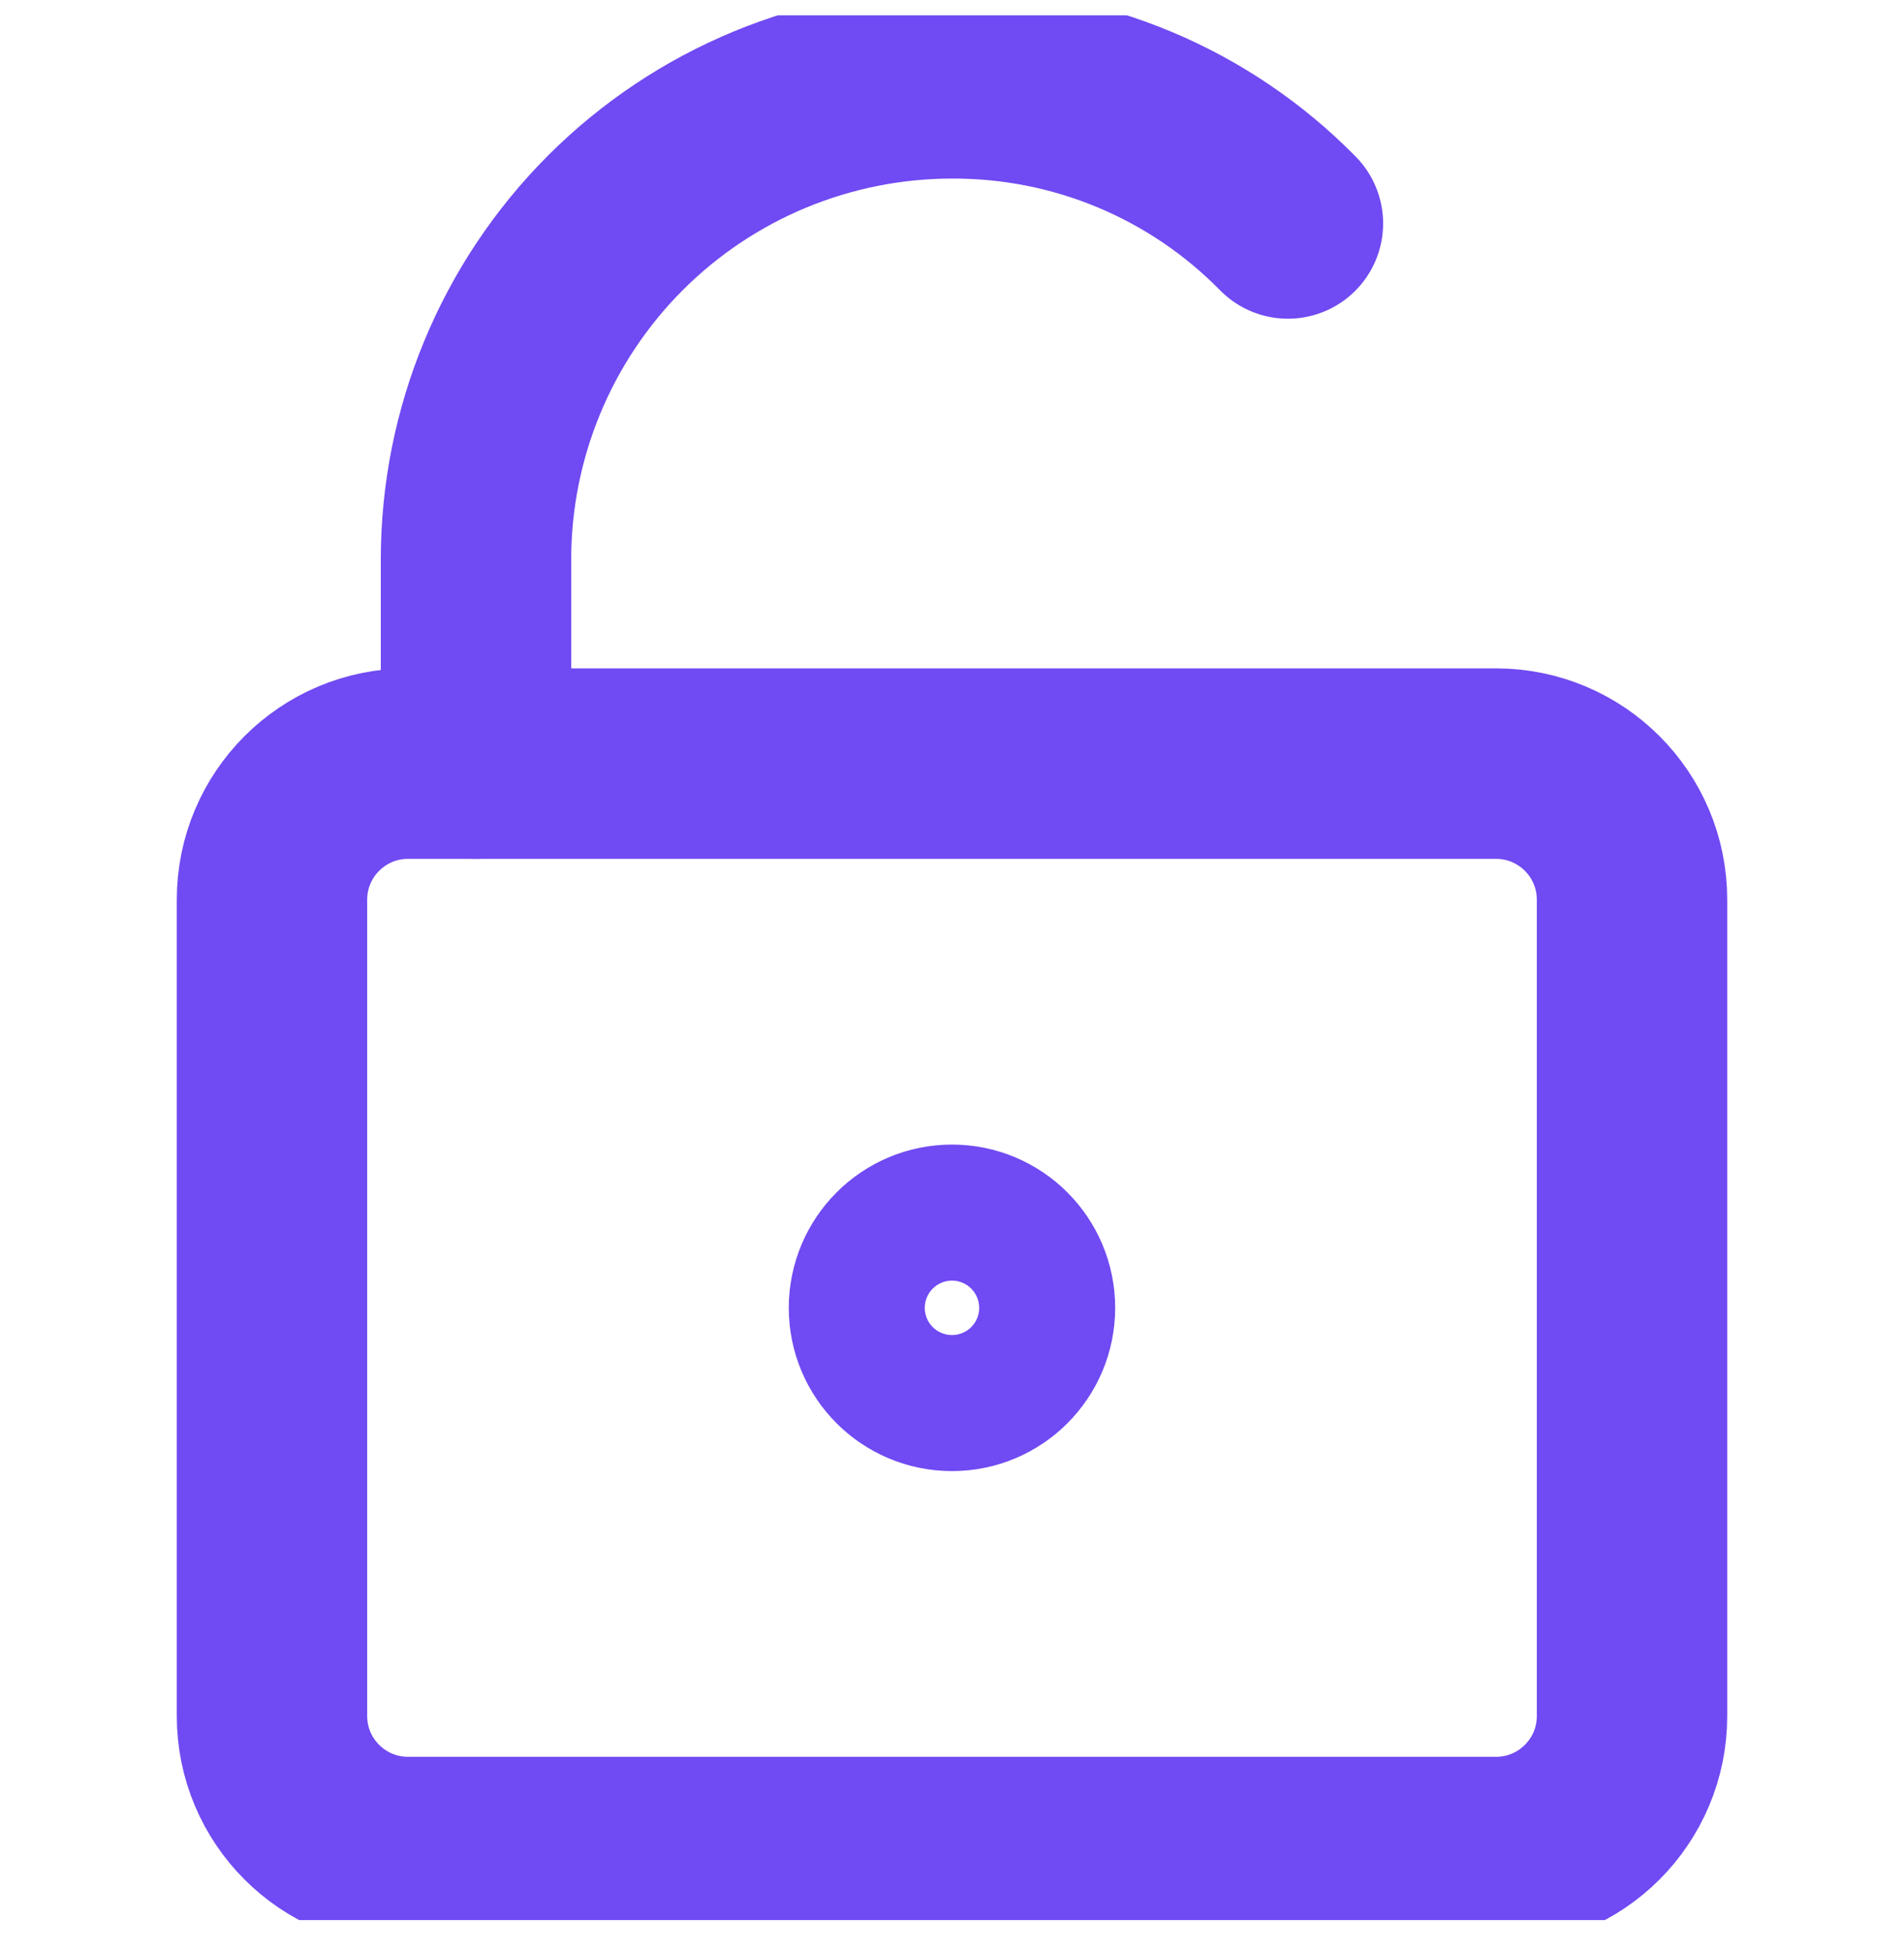 <svg width="40" height="41" viewBox="0 0 40 41" fill="none" xmlns="http://www.w3.org/2000/svg">
<g clip-path="url(#clip0_111_2297)">
<path d="M31.429 16.036H8.572C6.994 16.036 5.714 17.315 5.714 18.893V36.036C5.714 37.614 6.994 38.893 8.572 38.893H31.429C33.007 38.893 34.286 37.614 34.286 36.036V18.893C34.286 17.315 33.007 16.036 31.429 16.036Z" stroke="#704AF2" stroke-width="4" stroke-linecap="round" stroke-linejoin="round"/>
<path d="M27.057 4.693C26.137 3.756 25.039 3.013 23.826 2.507C22.614 2.002 21.313 1.745 20 1.75C17.348 1.75 14.804 2.804 12.929 4.679C11.054 6.555 10 9.098 10 11.75V16.036" stroke="#704AF2" stroke-width="4" stroke-linecap="round" stroke-linejoin="round"/>
<path d="M20 28.893C20.789 28.893 21.428 28.254 21.428 27.465C21.428 26.676 20.789 26.036 20 26.036C19.211 26.036 18.571 26.676 18.571 27.465C18.571 28.254 19.211 28.893 20 28.893Z" stroke="#704AF2" stroke-width="4" stroke-linecap="round" stroke-linejoin="round"/>
</g>
<defs>
<clipPath id="clip0_111_2297">
<rect width="40" height="40" fill="white" transform="translate(0 0.322)"/>
</clipPath>
</defs>
</svg>
